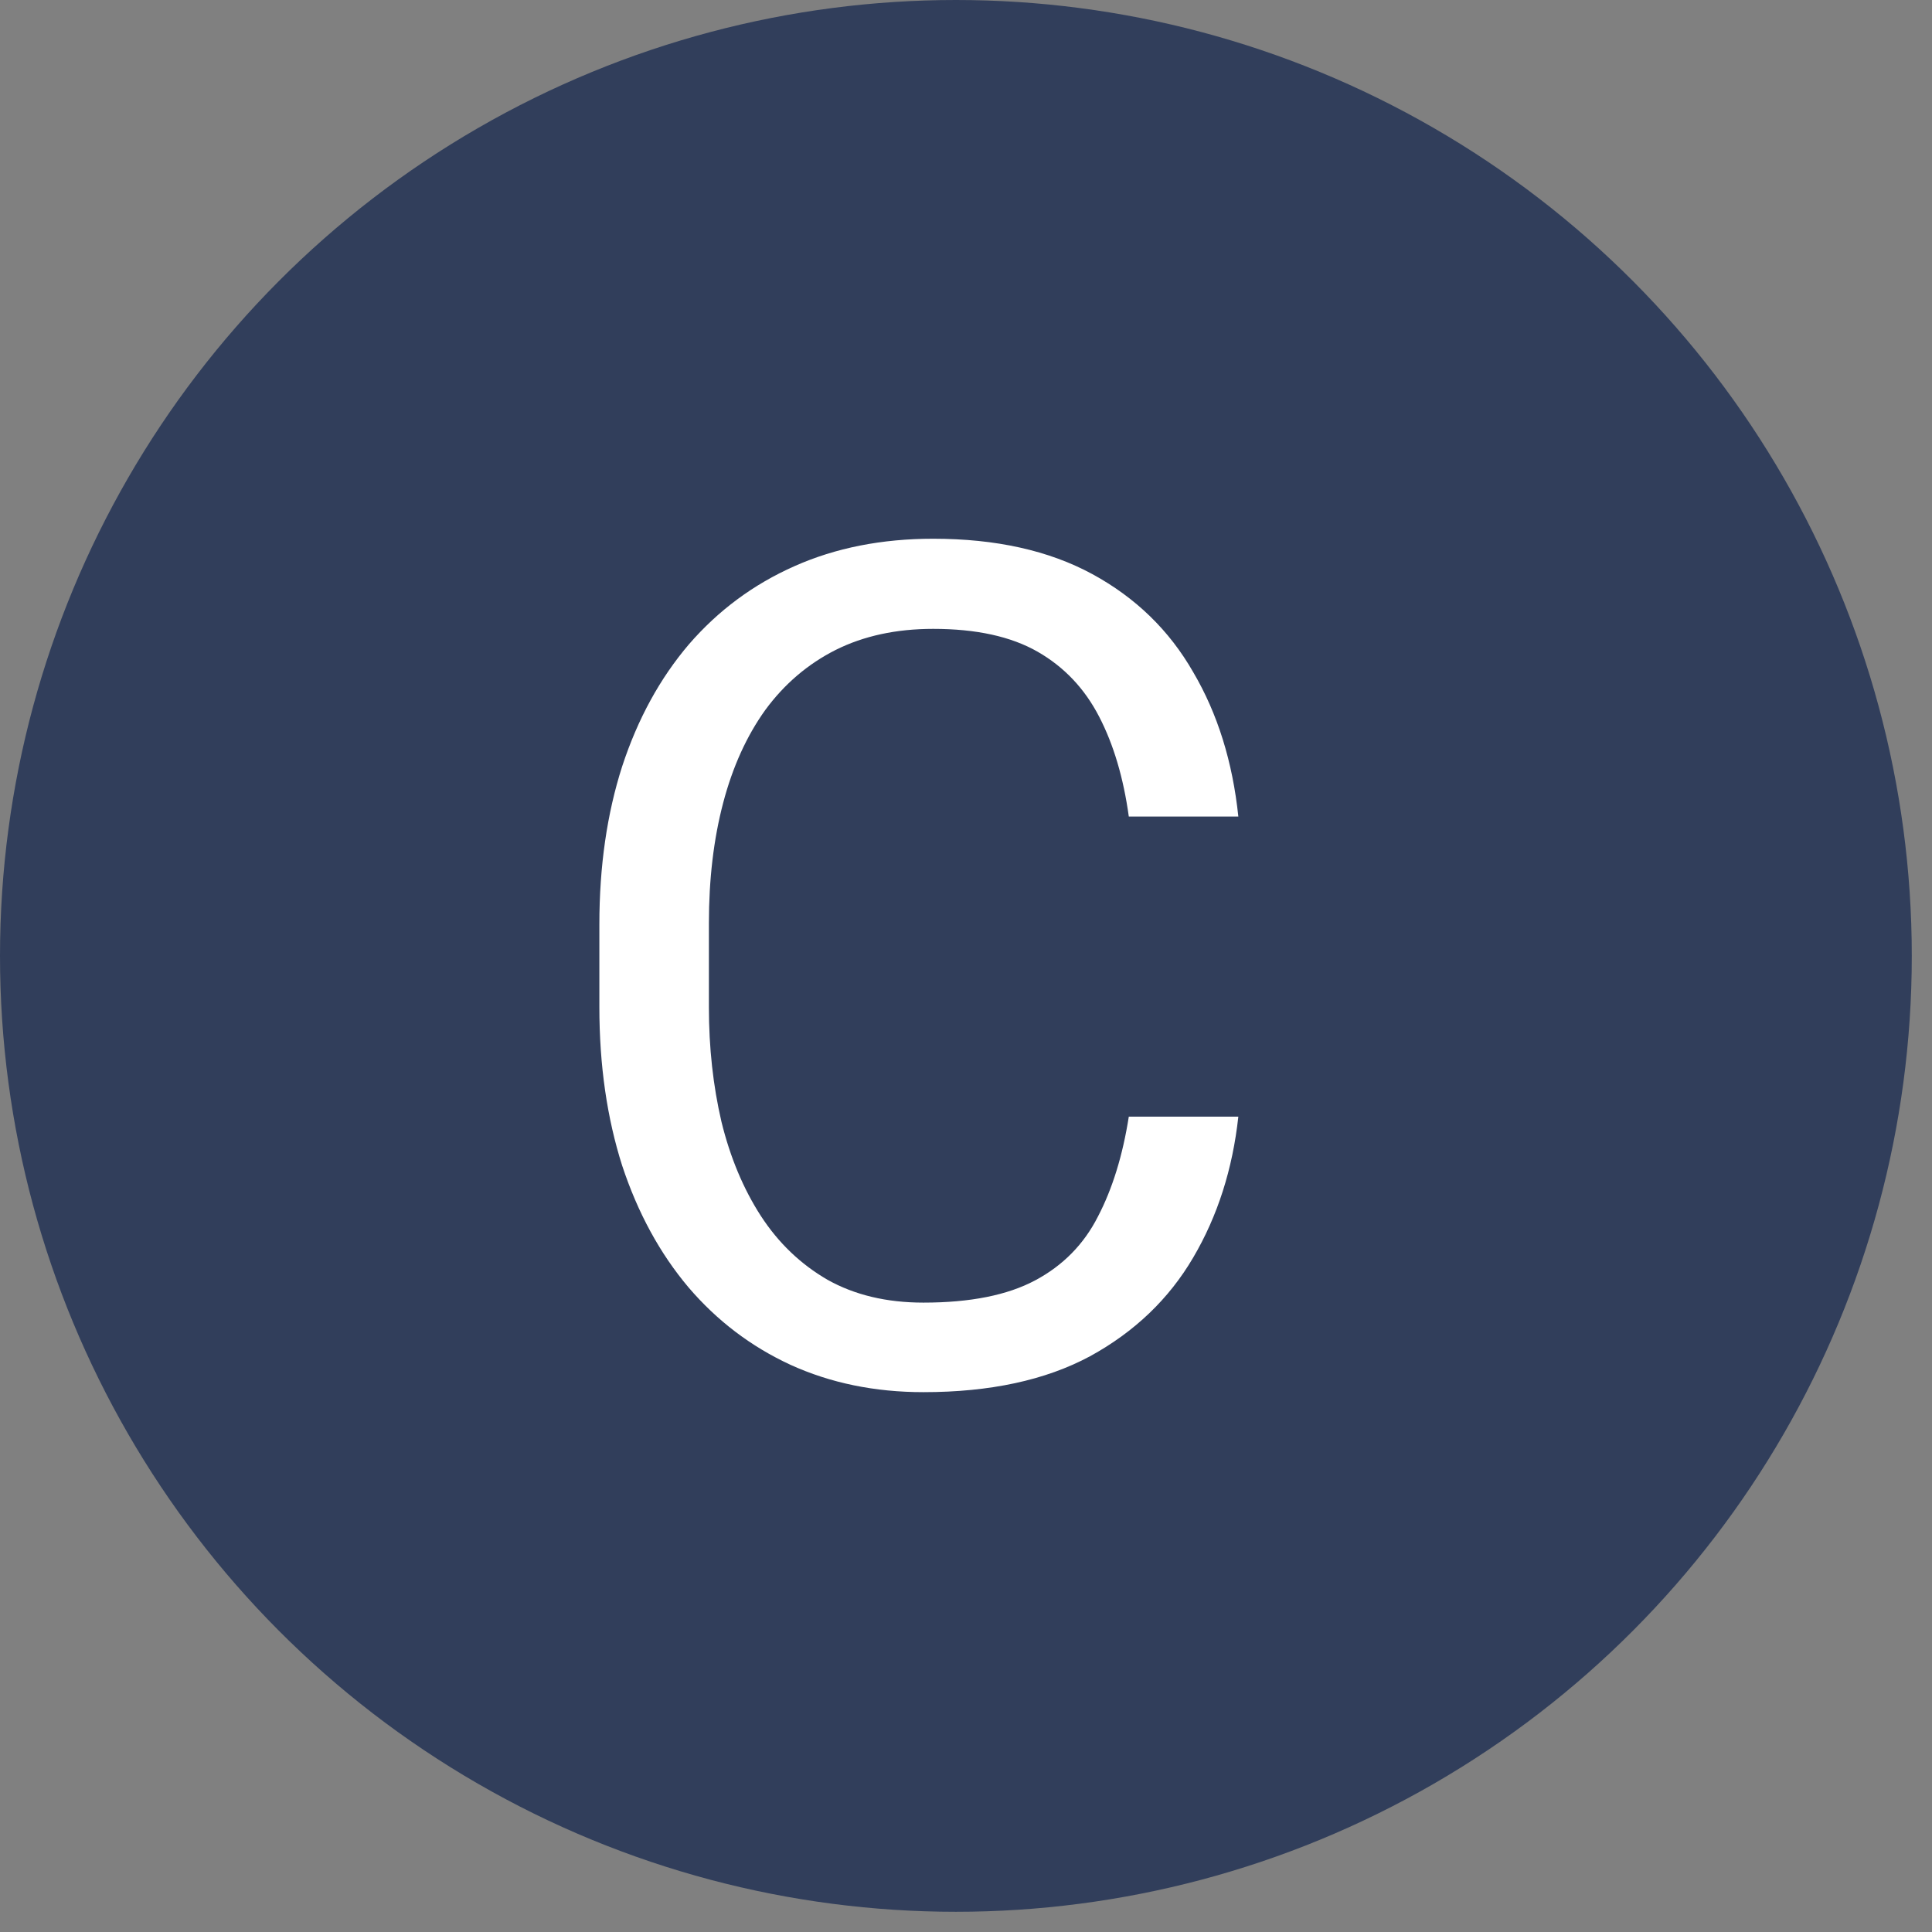 <?xml version="1.0" encoding="UTF-8"?> <svg xmlns="http://www.w3.org/2000/svg" width="26" height="26" viewBox="0 0 26 26" fill="none"><rect x="0" y="0" width="26" height="26" fill="#808080" stroke="none"/><circle cx="12.864" cy="12.864" r="12.864" fill="#313E5B"></circle><path d="M15.191 15.027H16.665C16.588 15.733 16.386 16.365 16.058 16.923C15.731 17.481 15.268 17.924 14.669 18.252C14.07 18.574 13.323 18.735 12.427 18.735C11.772 18.735 11.176 18.612 10.638 18.367C10.106 18.121 9.648 17.773 9.264 17.323C8.88 16.867 8.583 16.322 8.373 15.687C8.169 15.047 8.066 14.336 8.066 13.553V12.44C8.066 11.657 8.169 10.948 8.373 10.313C8.583 9.673 8.883 9.126 9.272 8.67C9.666 8.215 10.139 7.864 10.692 7.619C11.245 7.373 11.867 7.25 12.558 7.25C13.402 7.25 14.116 7.409 14.7 7.726C15.283 8.043 15.736 8.483 16.058 9.046C16.386 9.604 16.588 10.252 16.665 10.989H15.191C15.119 10.467 14.986 10.019 14.792 9.645C14.597 9.267 14.321 8.975 13.963 8.77C13.604 8.565 13.136 8.463 12.558 8.463C12.061 8.463 11.623 8.558 11.245 8.747C10.871 8.936 10.556 9.205 10.3 9.553C10.05 9.901 9.86 10.318 9.732 10.805C9.604 11.291 9.54 11.831 9.54 12.425V13.553C9.54 14.101 9.597 14.615 9.709 15.096C9.827 15.577 10.004 15.999 10.239 16.363C10.475 16.726 10.774 17.013 11.137 17.223C11.501 17.427 11.931 17.53 12.427 17.53C13.057 17.53 13.558 17.43 13.932 17.23C14.305 17.031 14.587 16.744 14.776 16.371C14.971 15.997 15.109 15.549 15.191 15.027Z" fill="white"></path></svg> 